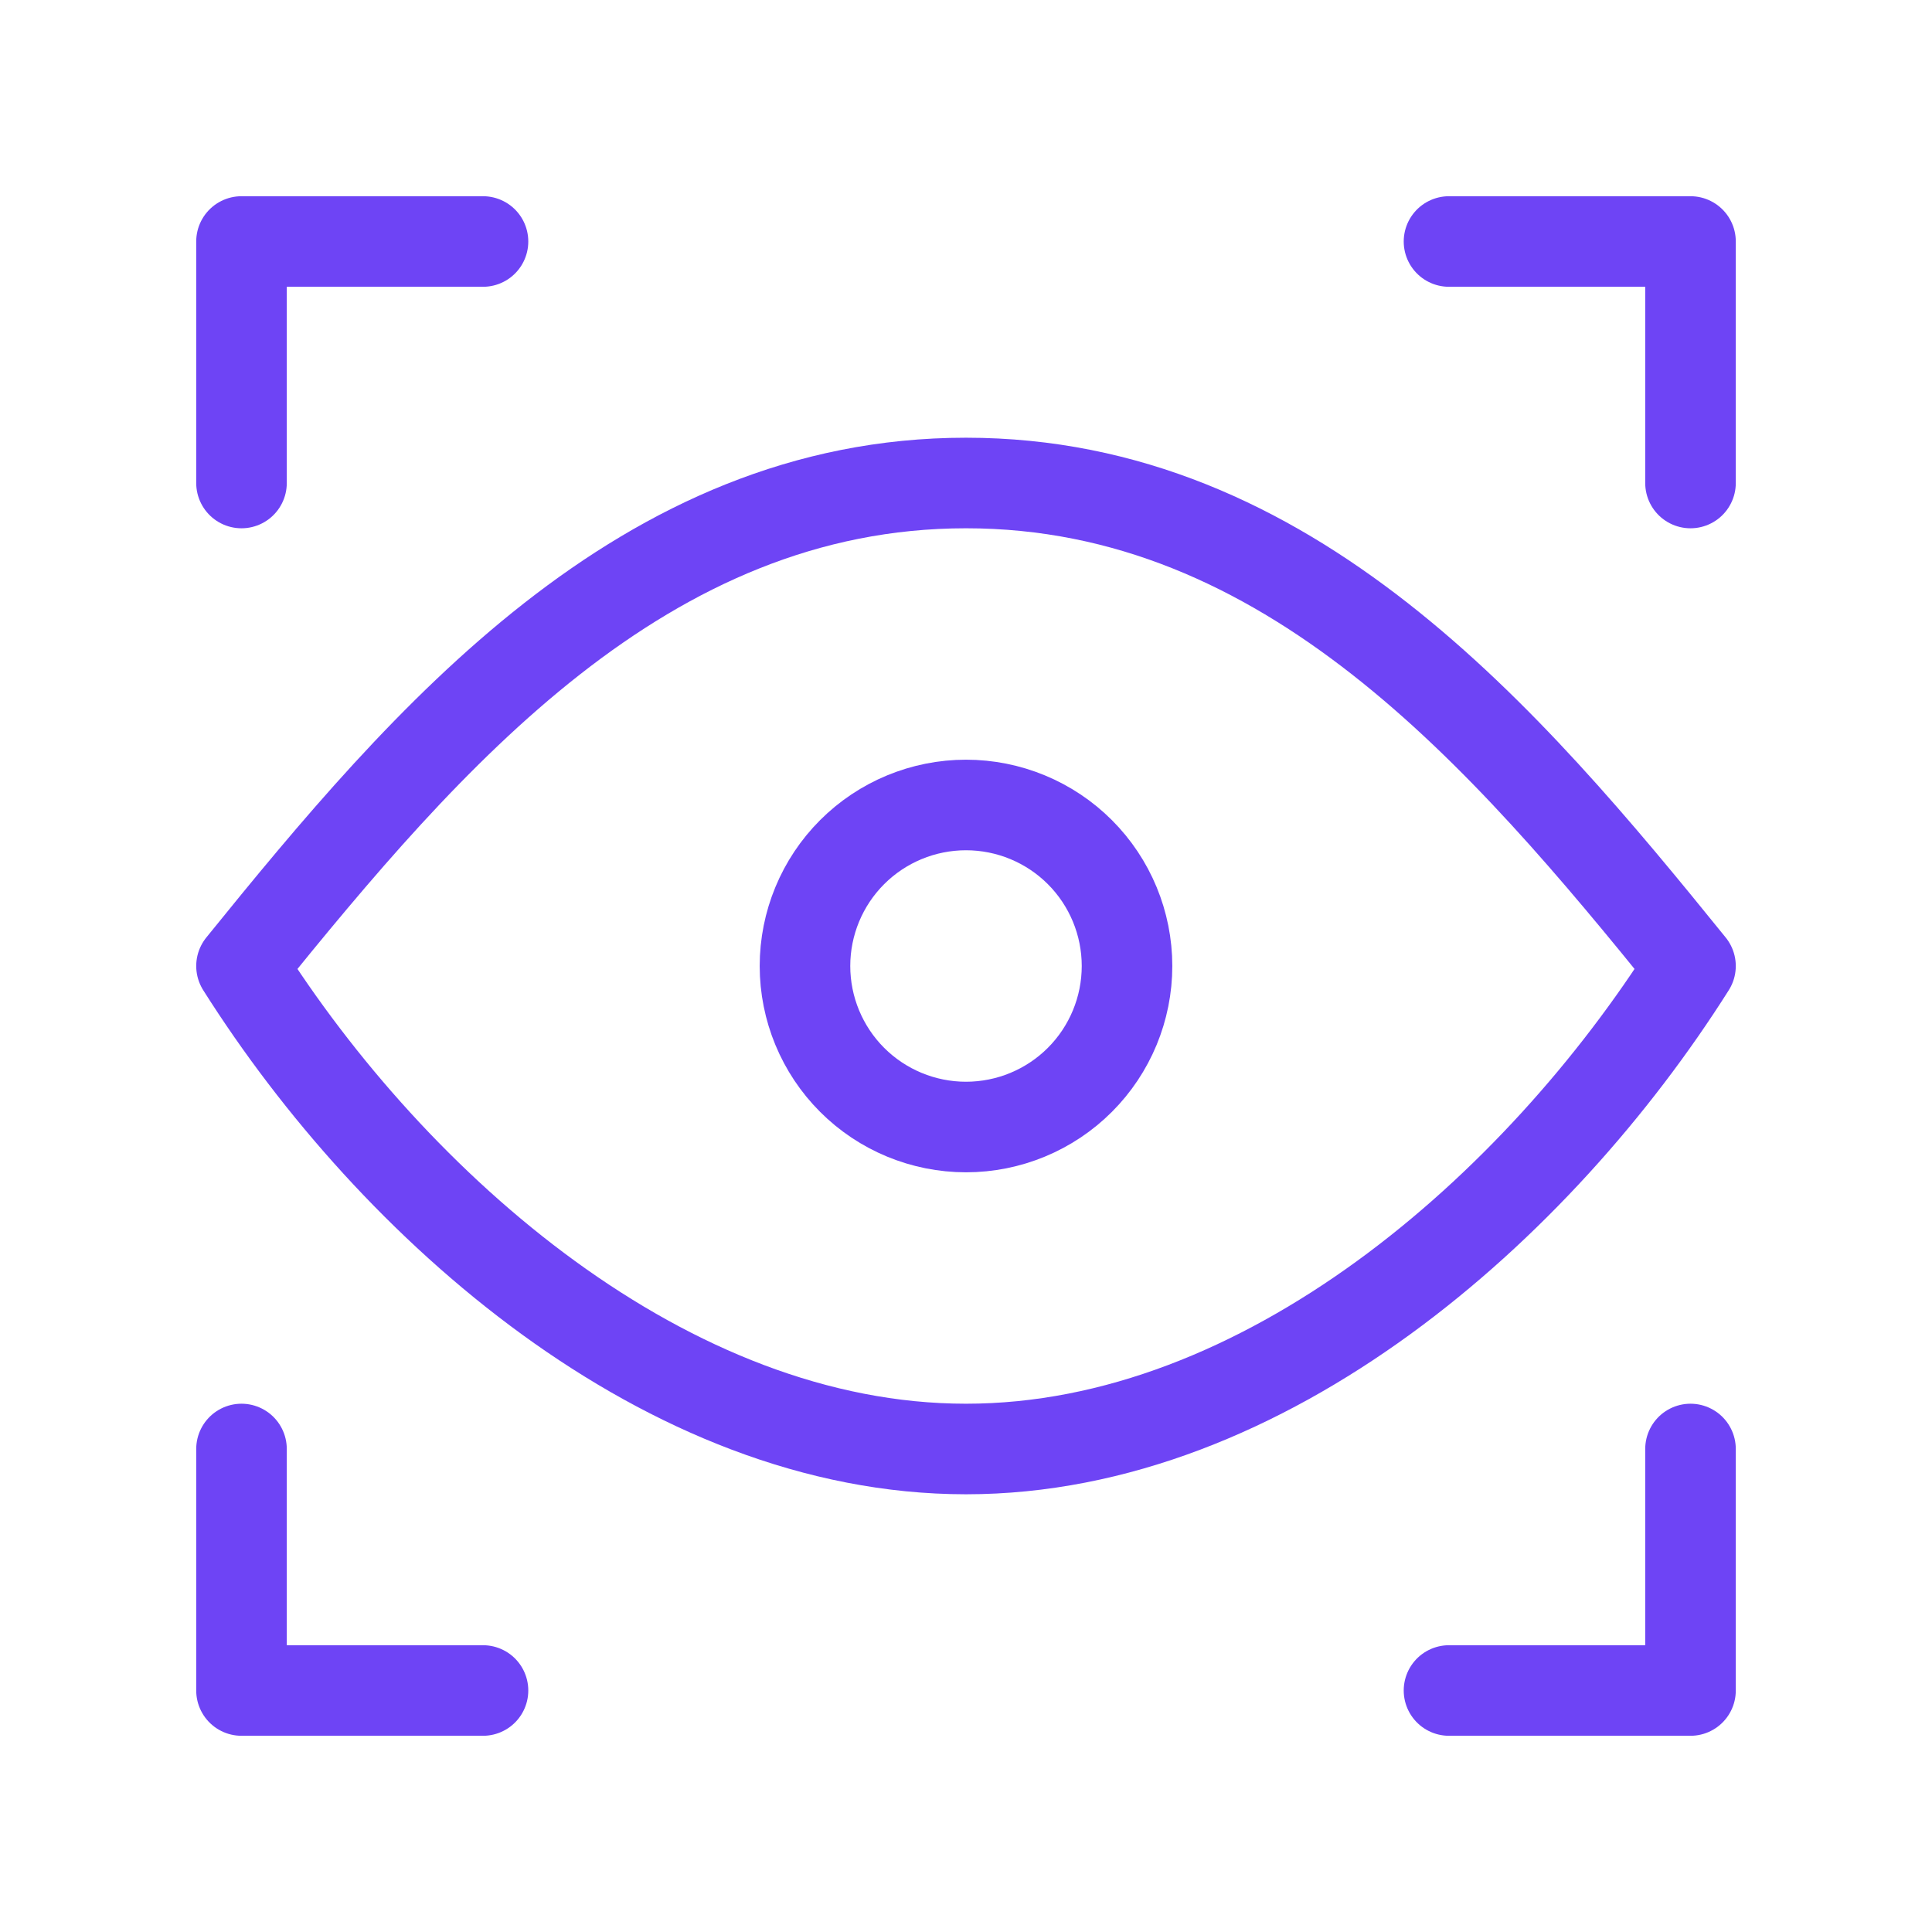 <?xml version="1.0" encoding="UTF-8"?> <svg xmlns="http://www.w3.org/2000/svg" width="32" height="32" viewBox="0 0 32 32" fill="none"><path d="M8 4H4V8M16 18.667C16.707 18.667 17.386 18.386 17.886 17.886C18.386 17.386 18.667 16.707 18.667 16C18.667 15.293 18.386 14.614 17.886 14.114C17.386 13.614 16.707 13.333 16 13.333C15.293 13.333 14.614 13.614 14.114 14.114C13.614 14.614 13.333 15.293 13.333 16C13.333 16.707 13.614 17.386 14.114 17.886C14.614 18.386 15.293 18.667 16 18.667Z" stroke="#6E44F5" stroke-width="1.5" stroke-linecap="round" stroke-linejoin="round"></path><path d="M24 4H28V8M8 28H4V24M24 28H28V24M28 16C25.481 19.988 20.957 24 16 24C11.043 24 6.519 19.988 4 16C7.065 12.211 10.656 8 16 8C21.344 8 24.935 12.211 28 16Z" stroke="#6E44F5" stroke-width="1.5" stroke-linecap="round" stroke-linejoin="round"></path></svg> 
